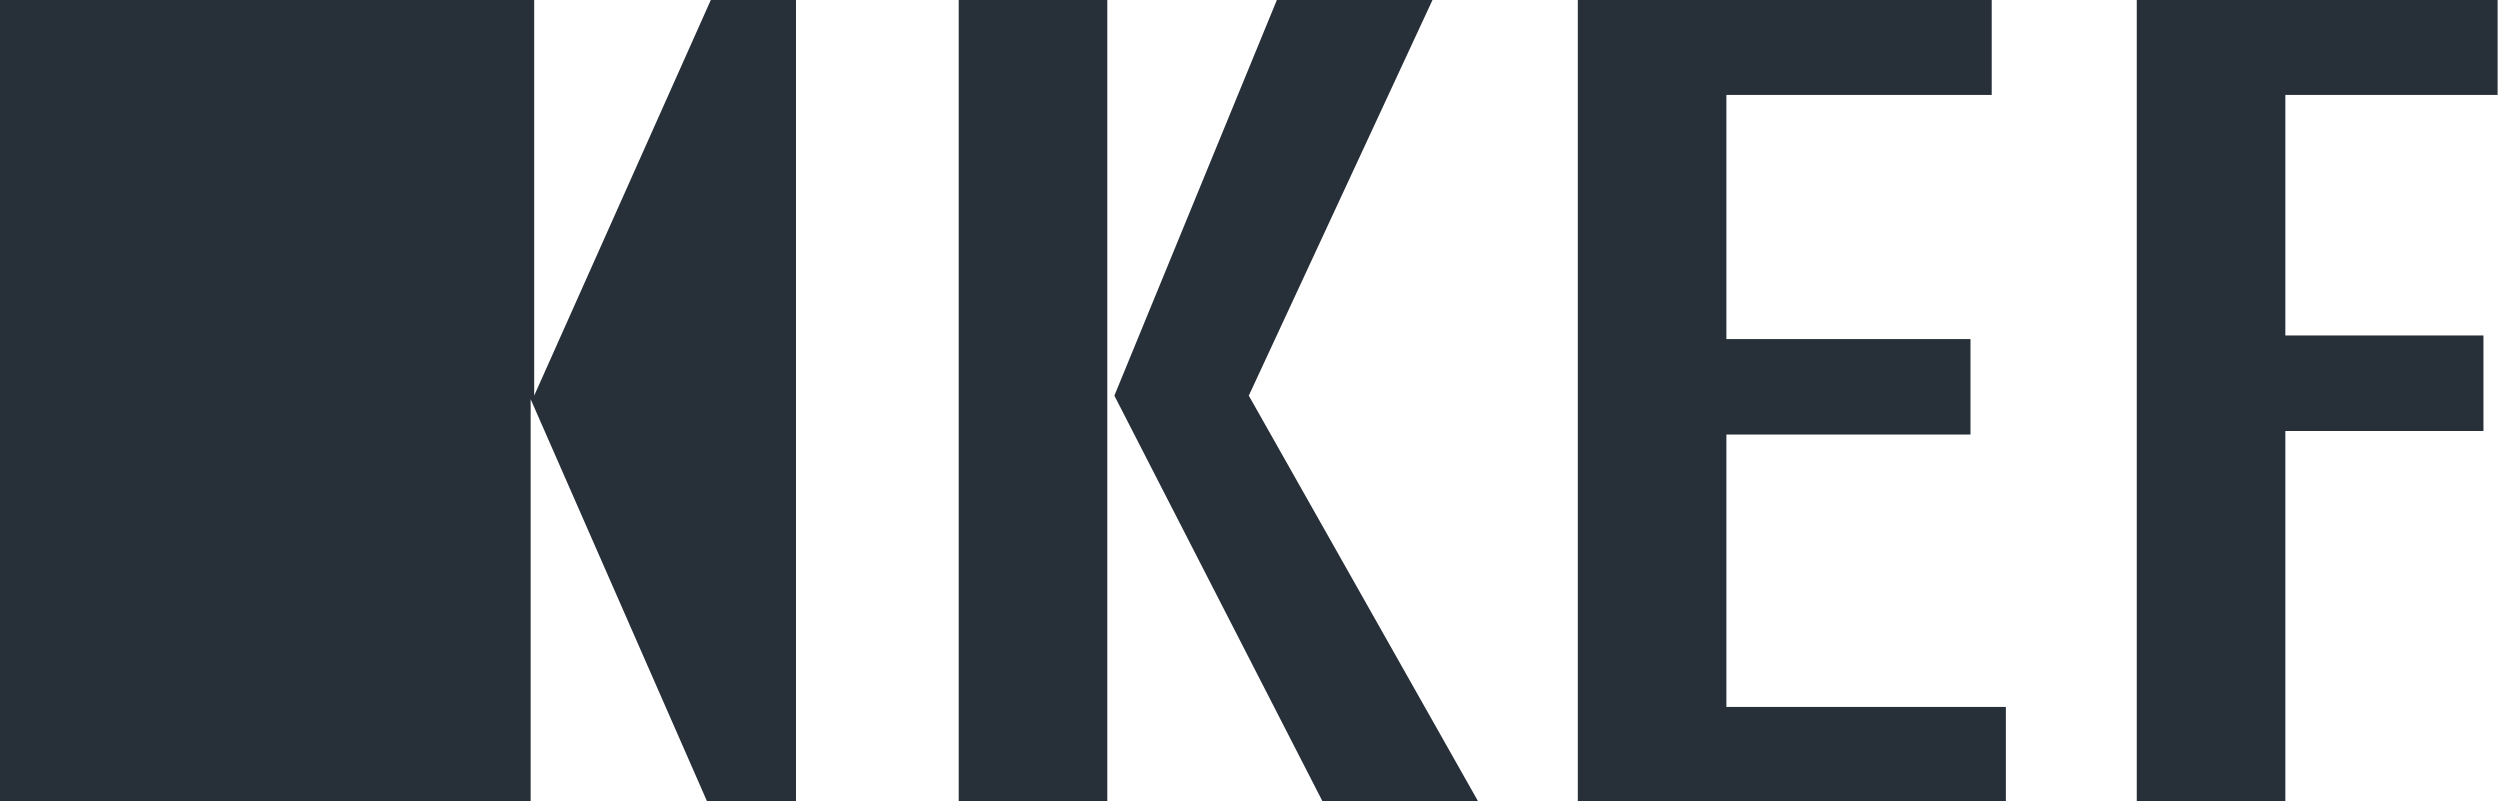 <?xml version="1.0" encoding="utf-8"?>
<!-- Generator: Adobe Illustrator 27.0.1, SVG Export Plug-In . SVG Version: 6.00 Build 0)  -->
<svg version="1.1"
	 id="Layer_1" xmlns:cc="http://creativecommons.org/ns#" xmlns:dc="http://purl.org/dc/elements/1.1/" xmlns:rdf="http://www.w3.org/1999/02/22-rdf-syntax-ns#"
	 xmlns="http://www.w3.org/2000/svg" xmlns:xlink="http://www.w3.org/1999/xlink" x="0px" y="0px" viewBox="0 0 94.2 30.2"
	 style="enable-background:new 0 0 94.2 30.2;" xml:space="preserve">
<style type="text/css">
	.st0{fill:#272F38;}
</style>
<g transform="matrix(1.333 0 0 -1.333 0 30.237)">
	<path class="st0" d="M27.1,0h4.2v22.7h-4.2C27.1,22.7,27.1,0,27.1,0z M60.4,22.7V0h4.2v10.5h5.6v2.7h-5.6V20h6v2.7H60.4z
		 M44.6,22.7V0h12.1v2.7h-7.9v7.7h6.9v2.7h-6.9V20h7.5v2.7H44.6z M36.1,22.7l-4.6-11.2L37.4,0h4.4l-6.5,11.5l5.2,11.2H36.1z
		 M20.1,22.7l-5-11.2v11.2H0V0h15v11.4L20,0h2.5v22.7H20.1z"/>
</g>
</svg>
